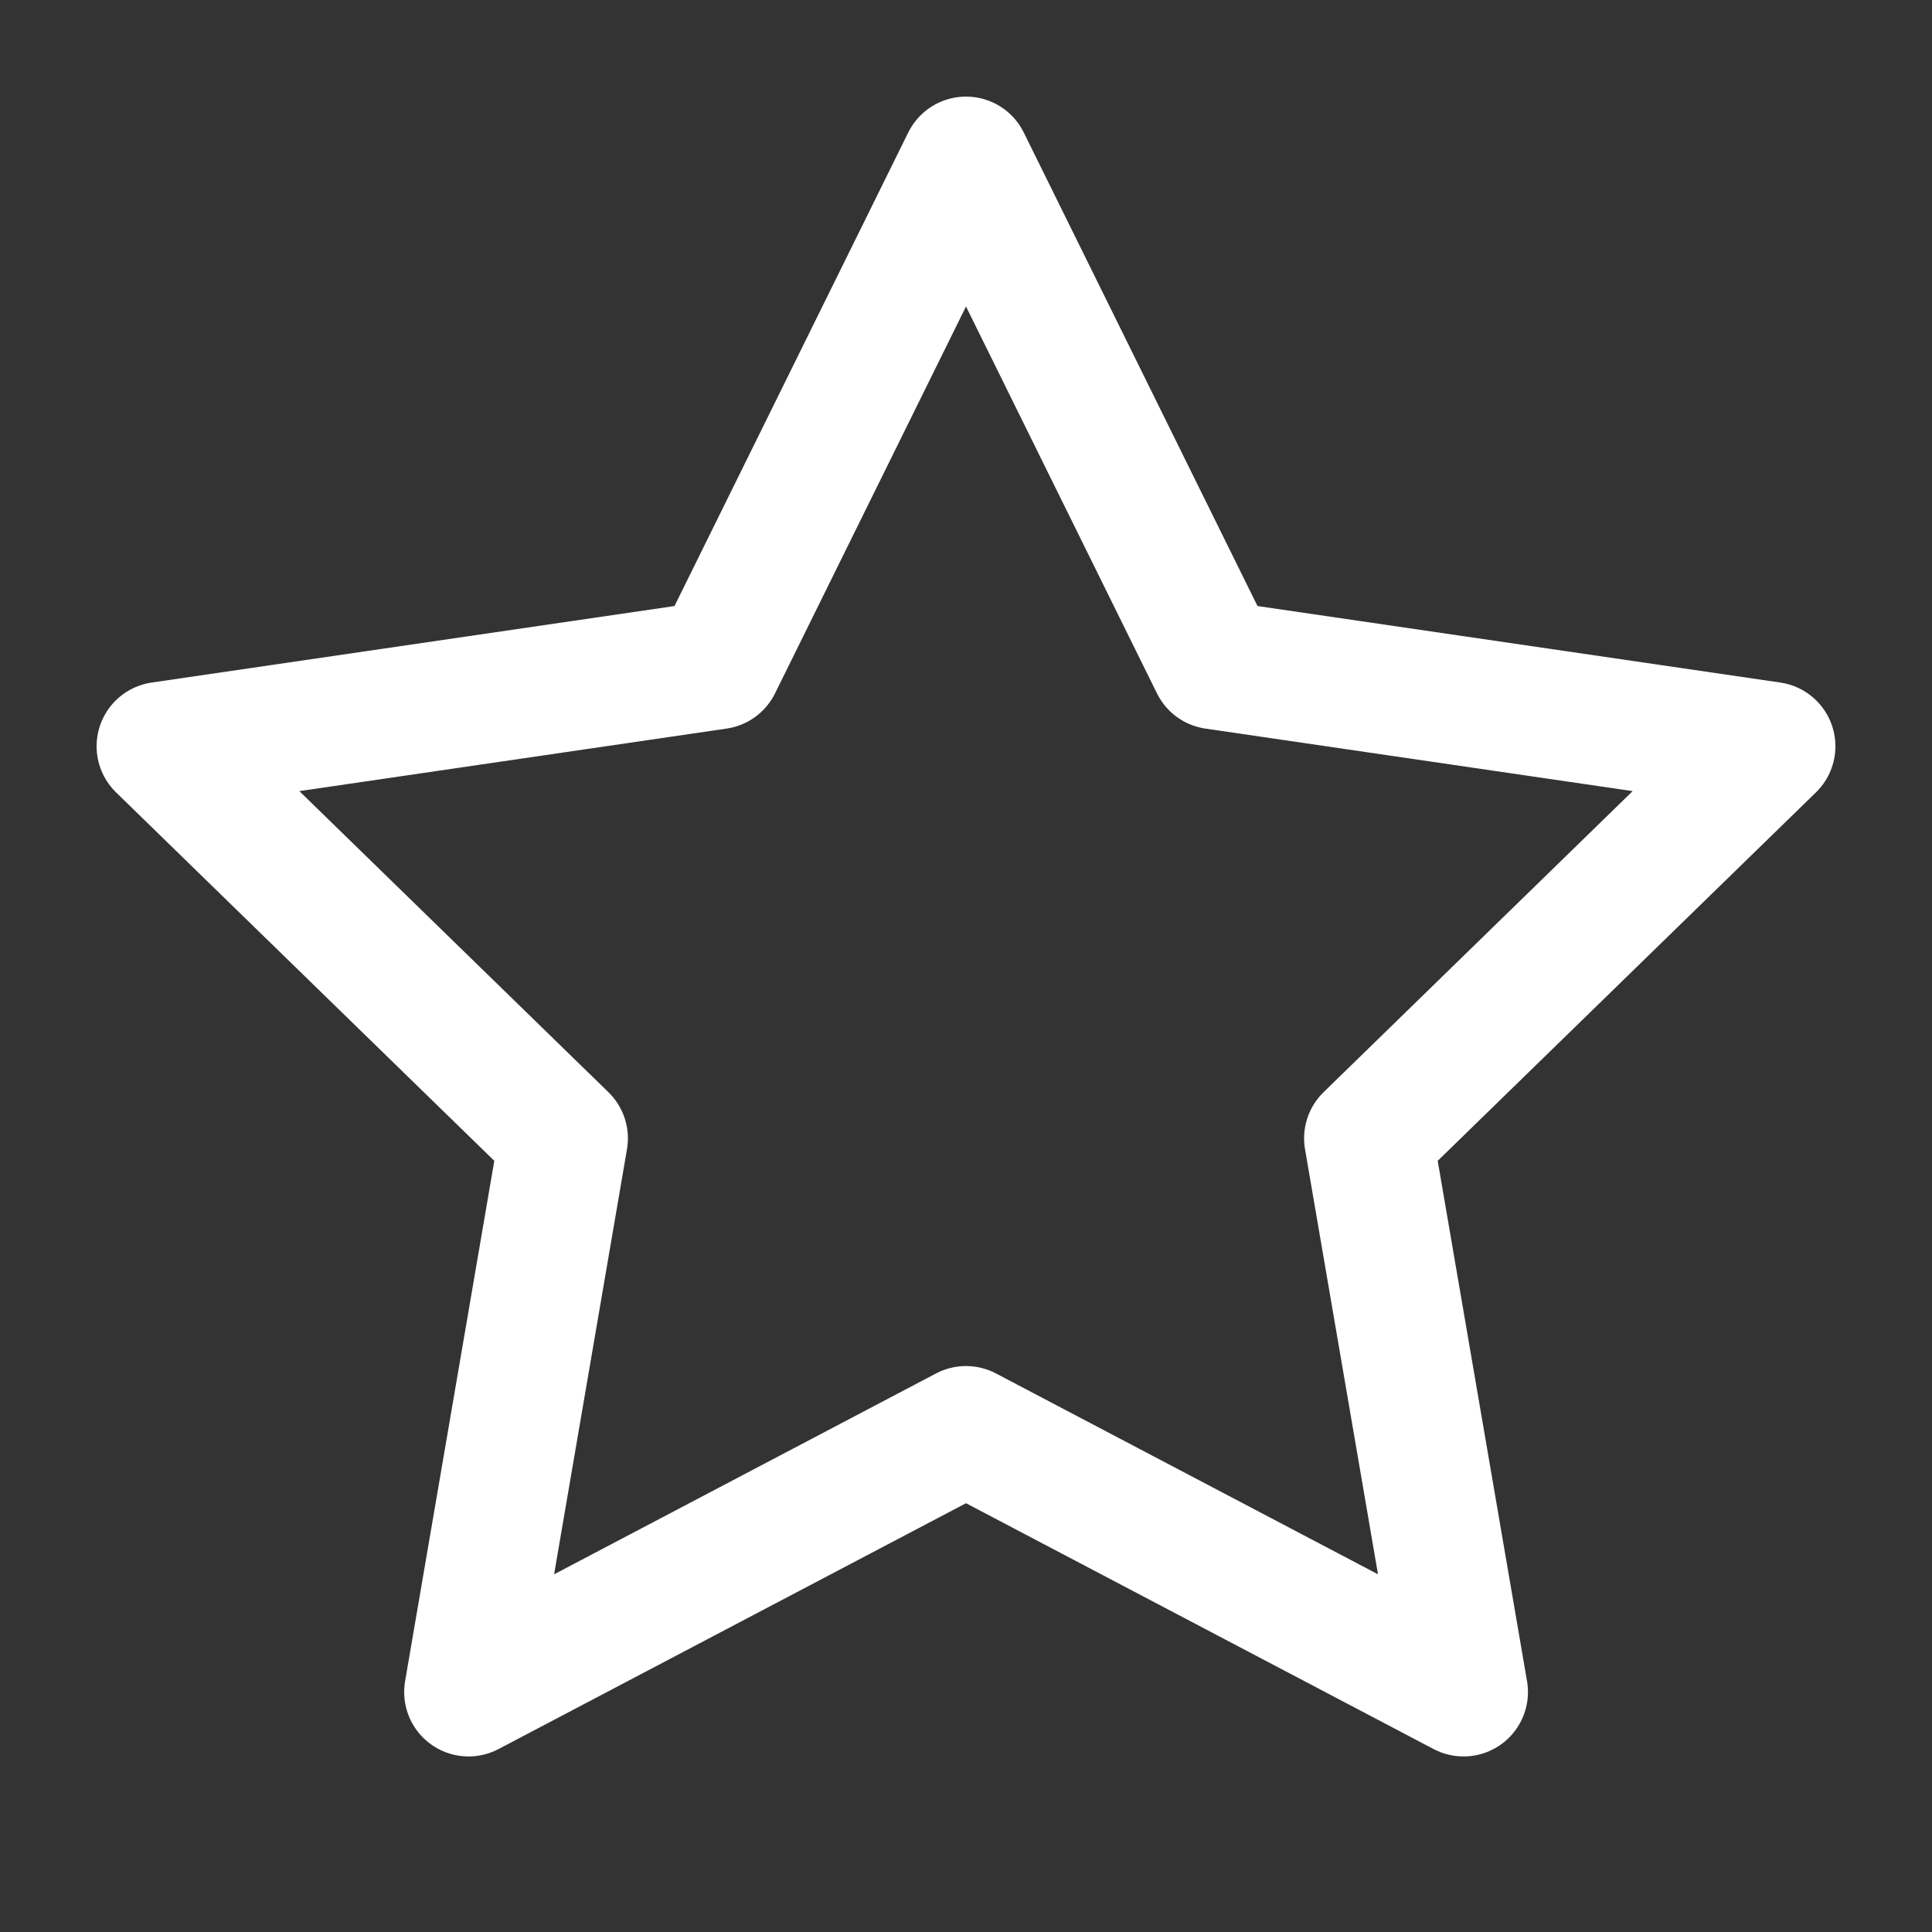 <svg xmlns="http://www.w3.org/2000/svg" fill="none" viewBox="0 0 15 15" height="15" width="15">
<rect x="0" y="0" width="15" height="15" fill="#333333" stroke="none"/>
<path stroke-linejoin="round" stroke-linecap="round" stroke="white" d="M7.5 1.25L9.431 5.162L13.75 5.794L10.625 8.838L11.363 13.137L7.5 11.106L3.638 13.137L4.375 8.838L1.25 5.794L5.569 5.162L7.5 1.25Z"></path>
</svg>
